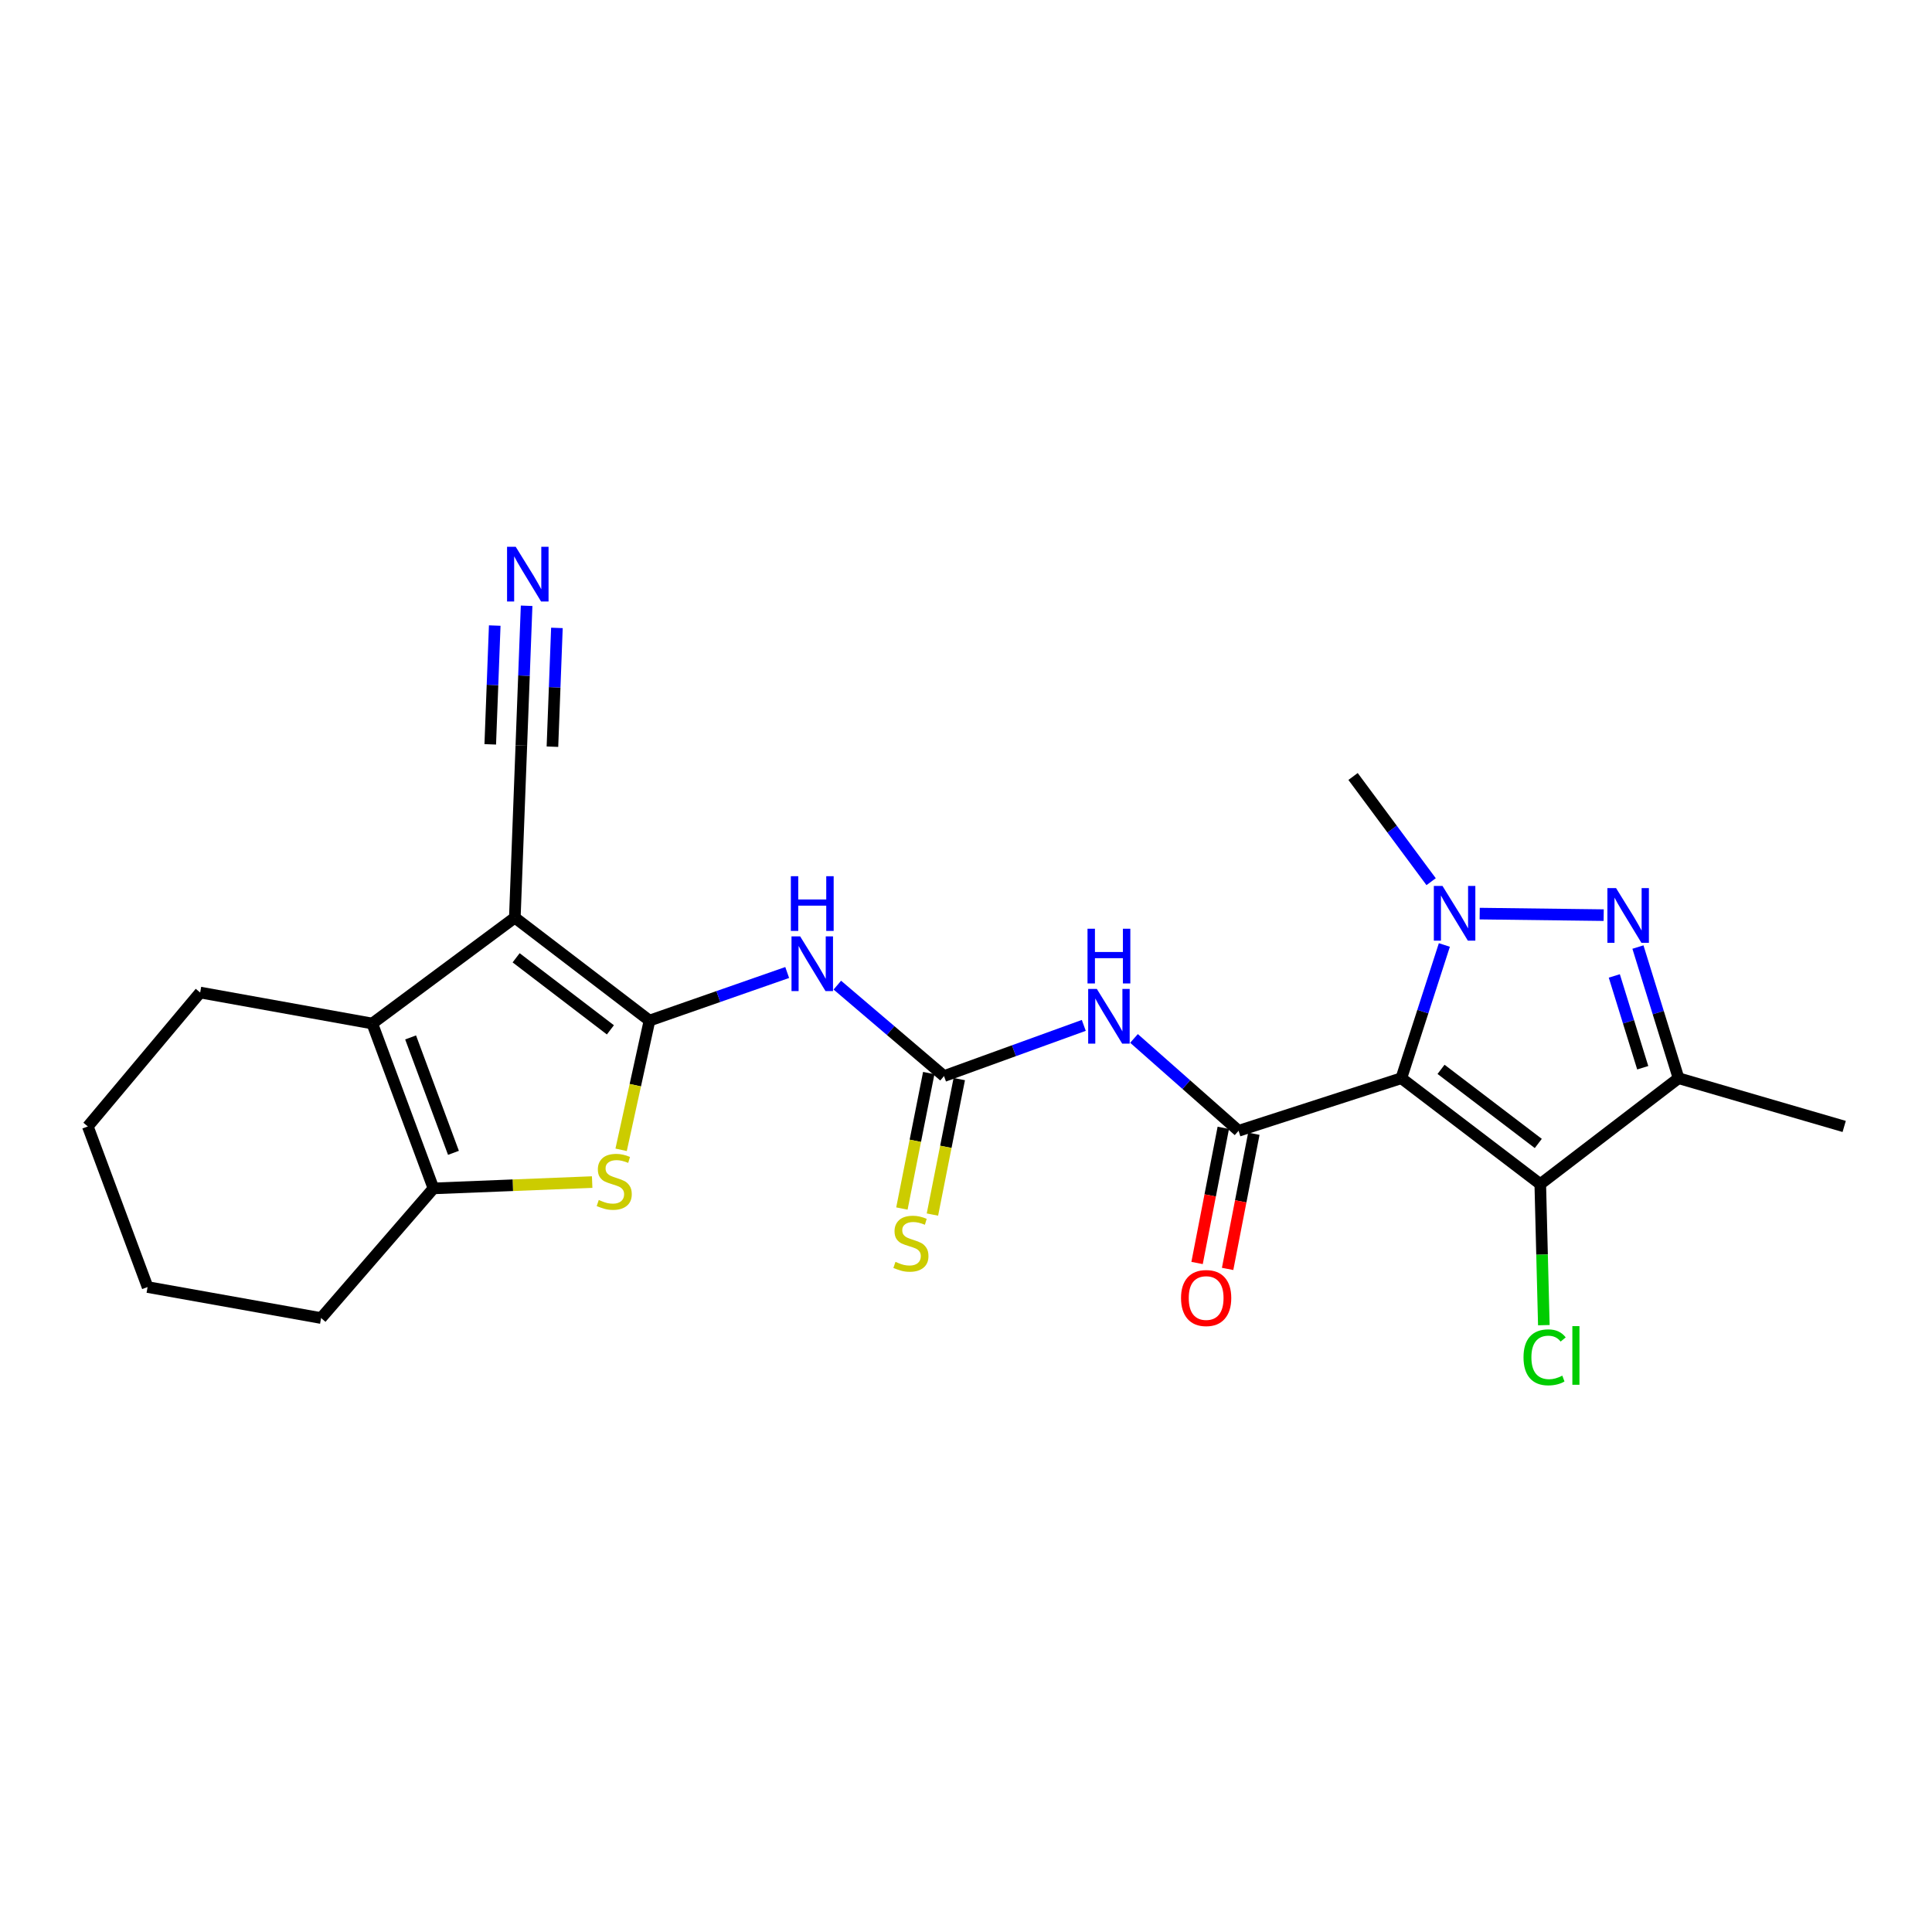 <?xml version='1.0' encoding='iso-8859-1'?>
<svg version='1.1' baseProfile='full'
              xmlns='http://www.w3.org/2000/svg'
                      xmlns:rdkit='http://www.rdkit.org/xml'
                      xmlns:xlink='http://www.w3.org/1999/xlink'
                  xml:space='preserve'
width='1000px' height='1000px' viewBox='0 0 1000 1000'>
<!-- END OF HEADER -->
<rect style='opacity:1.0;fill:#FFFFFF;stroke:none' width='1000' height='1000' x='0' y='0'> </rect>
<path class='bond-2' d='M 725.331,558.079 L 736.465,523.601' style='fill:none;fill-rule:evenodd;stroke:#000000;stroke-width:6px;stroke-linecap:butt;stroke-linejoin:miter;stroke-opacity:1' />
<path class='bond-2' d='M 736.465,523.601 L 747.598,489.124' style='fill:none;fill-rule:evenodd;stroke:#0000FF;stroke-width:6px;stroke-linecap:butt;stroke-linejoin:miter;stroke-opacity:1' />
<path class='bond-4' d='M 725.331,558.079 L 641.084,585.293' style='fill:none;fill-rule:evenodd;stroke:#000000;stroke-width:6px;stroke-linecap:butt;stroke-linejoin:miter;stroke-opacity:1' />
<path class='bond-5' d='M 725.331,558.079 L 797.242,612.884' style='fill:none;fill-rule:evenodd;stroke:#000000;stroke-width:6px;stroke-linecap:butt;stroke-linejoin:miter;stroke-opacity:1' />
<path class='bond-5' d='M 745.879,553.492 L 796.217,591.855' style='fill:none;fill-rule:evenodd;stroke:#000000;stroke-width:6px;stroke-linecap:butt;stroke-linejoin:miter;stroke-opacity:1' />
<path class='bond-0' d='M 336.175,528.252 L 371.813,515.808' style='fill:none;fill-rule:evenodd;stroke:#000000;stroke-width:6px;stroke-linecap:butt;stroke-linejoin:miter;stroke-opacity:1' />
<path class='bond-0' d='M 371.813,515.808 L 407.451,503.365' style='fill:none;fill-rule:evenodd;stroke:#0000FF;stroke-width:6px;stroke-linecap:butt;stroke-linejoin:miter;stroke-opacity:1' />
<path class='bond-1' d='M 336.175,528.252 L 266.474,474.967' style='fill:none;fill-rule:evenodd;stroke:#000000;stroke-width:6px;stroke-linecap:butt;stroke-linejoin:miter;stroke-opacity:1' />
<path class='bond-1' d='M 315.939,533.052 L 267.149,495.753' style='fill:none;fill-rule:evenodd;stroke:#000000;stroke-width:6px;stroke-linecap:butt;stroke-linejoin:miter;stroke-opacity:1' />
<path class='bond-6' d='M 336.175,528.252 L 328.833,561.697' style='fill:none;fill-rule:evenodd;stroke:#000000;stroke-width:6px;stroke-linecap:butt;stroke-linejoin:miter;stroke-opacity:1' />
<path class='bond-6' d='M 328.833,561.697 L 321.491,595.142' style='fill:none;fill-rule:evenodd;stroke:#CCCC00;stroke-width:6px;stroke-linecap:butt;stroke-linejoin:miter;stroke-opacity:1' />
<path class='bond-8' d='M 266.474,474.967 L 192.684,529.772' style='fill:none;fill-rule:evenodd;stroke:#000000;stroke-width:6px;stroke-linecap:butt;stroke-linejoin:miter;stroke-opacity:1' />
<path class='bond-13' d='M 266.474,474.967 L 269.847,385.88' style='fill:none;fill-rule:evenodd;stroke:#000000;stroke-width:6px;stroke-linecap:butt;stroke-linejoin:miter;stroke-opacity:1' />
<path class='bond-3' d='M 765.881,472.882 L 830.064,473.675' style='fill:none;fill-rule:evenodd;stroke:#0000FF;stroke-width:6px;stroke-linecap:butt;stroke-linejoin:miter;stroke-opacity:1' />
<path class='bond-18' d='M 740.75,456.357 L 720.547,429.134' style='fill:none;fill-rule:evenodd;stroke:#0000FF;stroke-width:6px;stroke-linecap:butt;stroke-linejoin:miter;stroke-opacity:1' />
<path class='bond-18' d='M 720.547,429.134 L 700.344,401.911' style='fill:none;fill-rule:evenodd;stroke:#000000;stroke-width:6px;stroke-linecap:butt;stroke-linejoin:miter;stroke-opacity:1' />
<path class='bond-24' d='M 847.793,490.196 L 858.303,524.137' style='fill:none;fill-rule:evenodd;stroke:#0000FF;stroke-width:6px;stroke-linecap:butt;stroke-linejoin:miter;stroke-opacity:1' />
<path class='bond-24' d='M 858.303,524.137 L 868.813,558.079' style='fill:none;fill-rule:evenodd;stroke:#000000;stroke-width:6px;stroke-linecap:butt;stroke-linejoin:miter;stroke-opacity:1' />
<path class='bond-24' d='M 835.563,505.142 L 842.92,528.901' style='fill:none;fill-rule:evenodd;stroke:#0000FF;stroke-width:6px;stroke-linecap:butt;stroke-linejoin:miter;stroke-opacity:1' />
<path class='bond-24' d='M 842.92,528.901 L 850.277,552.659' style='fill:none;fill-rule:evenodd;stroke:#000000;stroke-width:6px;stroke-linecap:butt;stroke-linejoin:miter;stroke-opacity:1' />
<path class='bond-10' d='M 641.084,585.293 L 614.02,561.39' style='fill:none;fill-rule:evenodd;stroke:#000000;stroke-width:6px;stroke-linecap:butt;stroke-linejoin:miter;stroke-opacity:1' />
<path class='bond-10' d='M 614.02,561.39 L 586.956,537.487' style='fill:none;fill-rule:evenodd;stroke:#0000FF;stroke-width:6px;stroke-linecap:butt;stroke-linejoin:miter;stroke-opacity:1' />
<path class='bond-16' d='M 633.179,583.759 L 626.391,618.74' style='fill:none;fill-rule:evenodd;stroke:#000000;stroke-width:6px;stroke-linecap:butt;stroke-linejoin:miter;stroke-opacity:1' />
<path class='bond-16' d='M 626.391,618.74 L 619.603,653.721' style='fill:none;fill-rule:evenodd;stroke:#FF0000;stroke-width:6px;stroke-linecap:butt;stroke-linejoin:miter;stroke-opacity:1' />
<path class='bond-16' d='M 648.988,586.827 L 642.199,621.808' style='fill:none;fill-rule:evenodd;stroke:#000000;stroke-width:6px;stroke-linecap:butt;stroke-linejoin:miter;stroke-opacity:1' />
<path class='bond-16' d='M 642.199,621.808 L 635.411,656.789' style='fill:none;fill-rule:evenodd;stroke:#FF0000;stroke-width:6px;stroke-linecap:butt;stroke-linejoin:miter;stroke-opacity:1' />
<path class='bond-7' d='M 797.242,612.884 L 868.813,558.079' style='fill:none;fill-rule:evenodd;stroke:#000000;stroke-width:6px;stroke-linecap:butt;stroke-linejoin:miter;stroke-opacity:1' />
<path class='bond-17' d='M 797.242,612.884 L 798.166,649.392' style='fill:none;fill-rule:evenodd;stroke:#000000;stroke-width:6px;stroke-linecap:butt;stroke-linejoin:miter;stroke-opacity:1' />
<path class='bond-17' d='M 798.166,649.392 L 799.091,685.9' style='fill:none;fill-rule:evenodd;stroke:#00CC00;stroke-width:6px;stroke-linecap:butt;stroke-linejoin:miter;stroke-opacity:1' />
<path class='bond-12' d='M 306.503,611.844 L 265.433,613.478' style='fill:none;fill-rule:evenodd;stroke:#CCCC00;stroke-width:6px;stroke-linecap:butt;stroke-linejoin:miter;stroke-opacity:1' />
<path class='bond-12' d='M 265.433,613.478 L 224.363,615.111' style='fill:none;fill-rule:evenodd;stroke:#000000;stroke-width:6px;stroke-linecap:butt;stroke-linejoin:miter;stroke-opacity:1' />
<path class='bond-20' d='M 868.813,558.079 L 954.545,583.048' style='fill:none;fill-rule:evenodd;stroke:#000000;stroke-width:6px;stroke-linecap:butt;stroke-linejoin:miter;stroke-opacity:1' />
<path class='bond-19' d='M 192.684,529.772 L 103.606,513.732' style='fill:none;fill-rule:evenodd;stroke:#000000;stroke-width:6px;stroke-linecap:butt;stroke-linejoin:miter;stroke-opacity:1' />
<path class='bond-25' d='M 192.684,529.772 L 224.363,615.111' style='fill:none;fill-rule:evenodd;stroke:#000000;stroke-width:6px;stroke-linecap:butt;stroke-linejoin:miter;stroke-opacity:1' />
<path class='bond-25' d='M 212.533,536.969 L 234.708,596.706' style='fill:none;fill-rule:evenodd;stroke:#000000;stroke-width:6px;stroke-linecap:butt;stroke-linejoin:miter;stroke-opacity:1' />
<path class='bond-9' d='M 433.403,509.901 L 461.011,533.435' style='fill:none;fill-rule:evenodd;stroke:#0000FF;stroke-width:6px;stroke-linecap:butt;stroke-linejoin:miter;stroke-opacity:1' />
<path class='bond-9' d='M 461.011,533.435 L 488.62,556.969' style='fill:none;fill-rule:evenodd;stroke:#000000;stroke-width:6px;stroke-linecap:butt;stroke-linejoin:miter;stroke-opacity:1' />
<path class='bond-11' d='M 560.967,530.74 L 524.794,543.855' style='fill:none;fill-rule:evenodd;stroke:#0000FF;stroke-width:6px;stroke-linecap:butt;stroke-linejoin:miter;stroke-opacity:1' />
<path class='bond-11' d='M 524.794,543.855 L 488.62,556.969' style='fill:none;fill-rule:evenodd;stroke:#000000;stroke-width:6px;stroke-linecap:butt;stroke-linejoin:miter;stroke-opacity:1' />
<path class='bond-15' d='M 480.722,555.404 L 473.774,590.467' style='fill:none;fill-rule:evenodd;stroke:#000000;stroke-width:6px;stroke-linecap:butt;stroke-linejoin:miter;stroke-opacity:1' />
<path class='bond-15' d='M 473.774,590.467 L 466.825,625.529' style='fill:none;fill-rule:evenodd;stroke:#CCCC00;stroke-width:6px;stroke-linecap:butt;stroke-linejoin:miter;stroke-opacity:1' />
<path class='bond-15' d='M 496.518,558.534 L 489.57,593.597' style='fill:none;fill-rule:evenodd;stroke:#000000;stroke-width:6px;stroke-linecap:butt;stroke-linejoin:miter;stroke-opacity:1' />
<path class='bond-15' d='M 489.57,593.597 L 482.621,628.66' style='fill:none;fill-rule:evenodd;stroke:#CCCC00;stroke-width:6px;stroke-linecap:butt;stroke-linejoin:miter;stroke-opacity:1' />
<path class='bond-21' d='M 224.363,615.111 L 166.203,682.218' style='fill:none;fill-rule:evenodd;stroke:#000000;stroke-width:6px;stroke-linecap:butt;stroke-linejoin:miter;stroke-opacity:1' />
<path class='bond-14' d='M 269.847,385.88 L 271.211,349.713' style='fill:none;fill-rule:evenodd;stroke:#000000;stroke-width:6px;stroke-linecap:butt;stroke-linejoin:miter;stroke-opacity:1' />
<path class='bond-14' d='M 271.211,349.713 L 272.575,313.547' style='fill:none;fill-rule:evenodd;stroke:#0000FF;stroke-width:6px;stroke-linecap:butt;stroke-linejoin:miter;stroke-opacity:1' />
<path class='bond-14' d='M 285.939,386.486 L 287.098,355.745' style='fill:none;fill-rule:evenodd;stroke:#000000;stroke-width:6px;stroke-linecap:butt;stroke-linejoin:miter;stroke-opacity:1' />
<path class='bond-14' d='M 287.098,355.745 L 288.257,325.004' style='fill:none;fill-rule:evenodd;stroke:#0000FF;stroke-width:6px;stroke-linecap:butt;stroke-linejoin:miter;stroke-opacity:1' />
<path class='bond-14' d='M 253.755,385.273 L 254.914,354.531' style='fill:none;fill-rule:evenodd;stroke:#000000;stroke-width:6px;stroke-linecap:butt;stroke-linejoin:miter;stroke-opacity:1' />
<path class='bond-14' d='M 254.914,354.531 L 256.074,323.79' style='fill:none;fill-rule:evenodd;stroke:#0000FF;stroke-width:6px;stroke-linecap:butt;stroke-linejoin:miter;stroke-opacity:1' />
<path class='bond-22' d='M 103.606,513.732 L 45.455,583.048' style='fill:none;fill-rule:evenodd;stroke:#000000;stroke-width:6px;stroke-linecap:butt;stroke-linejoin:miter;stroke-opacity:1' />
<path class='bond-23' d='M 166.203,682.218 L 76.391,666.177' style='fill:none;fill-rule:evenodd;stroke:#000000;stroke-width:6px;stroke-linecap:butt;stroke-linejoin:miter;stroke-opacity:1' />
<path class='bond-26' d='M 45.455,583.048 L 76.391,666.177' style='fill:none;fill-rule:evenodd;stroke:#000000;stroke-width:6px;stroke-linecap:butt;stroke-linejoin:miter;stroke-opacity:1' />
<path  class='atom-3' d='M 746.635 458.562
L 755.915 473.562
Q 756.835 475.042, 758.315 477.722
Q 759.795 480.402, 759.875 480.562
L 759.875 458.562
L 763.635 458.562
L 763.635 486.882
L 759.755 486.882
L 749.795 470.482
Q 748.635 468.562, 747.395 466.362
Q 746.195 464.162, 745.835 463.482
L 745.835 486.882
L 742.155 486.882
L 742.155 458.562
L 746.635 458.562
' fill='#0000FF'/>
<path  class='atom-4' d='M 836.465 459.671
L 845.745 474.671
Q 846.665 476.151, 848.145 478.831
Q 849.625 481.511, 849.705 481.671
L 849.705 459.671
L 853.465 459.671
L 853.465 487.991
L 849.585 487.991
L 839.625 471.591
Q 838.465 469.671, 837.225 467.471
Q 836.025 465.271, 835.665 464.591
L 835.665 487.991
L 831.985 487.991
L 831.985 459.671
L 836.465 459.671
' fill='#0000FF'/>
<path  class='atom-7' d='M 309.924 621.11
Q 310.244 621.23, 311.564 621.79
Q 312.884 622.35, 314.324 622.71
Q 315.804 623.03, 317.244 623.03
Q 319.924 623.03, 321.484 621.75
Q 323.044 620.43, 323.044 618.15
Q 323.044 616.59, 322.244 615.63
Q 321.484 614.67, 320.284 614.15
Q 319.084 613.63, 317.084 613.03
Q 314.564 612.27, 313.044 611.55
Q 311.564 610.83, 310.484 609.31
Q 309.444 607.79, 309.444 605.23
Q 309.444 601.67, 311.844 599.47
Q 314.284 597.27, 319.084 597.27
Q 322.364 597.27, 326.084 598.83
L 325.164 601.91
Q 321.764 600.51, 319.204 600.51
Q 316.444 600.51, 314.924 601.67
Q 313.404 602.79, 313.444 604.75
Q 313.444 606.27, 314.204 607.19
Q 315.004 608.11, 316.124 608.63
Q 317.284 609.15, 319.204 609.75
Q 321.764 610.55, 323.284 611.35
Q 324.804 612.15, 325.884 613.79
Q 327.004 615.39, 327.004 618.15
Q 327.004 622.07, 324.364 624.19
Q 321.764 626.27, 317.404 626.27
Q 314.884 626.27, 312.964 625.71
Q 311.084 625.19, 308.844 624.27
L 309.924 621.11
' fill='#CCCC00'/>
<path  class='atom-10' d='M 414.162 484.676
L 423.442 499.676
Q 424.362 501.156, 425.842 503.836
Q 427.322 506.516, 427.402 506.676
L 427.402 484.676
L 431.162 484.676
L 431.162 512.996
L 427.282 512.996
L 417.322 496.596
Q 416.162 494.676, 414.922 492.476
Q 413.722 490.276, 413.362 489.596
L 413.362 512.996
L 409.682 512.996
L 409.682 484.676
L 414.162 484.676
' fill='#0000FF'/>
<path  class='atom-10' d='M 409.342 453.524
L 413.182 453.524
L 413.182 465.564
L 427.662 465.564
L 427.662 453.524
L 431.502 453.524
L 431.502 481.844
L 427.662 481.844
L 427.662 468.764
L 413.182 468.764
L 413.182 481.844
L 409.342 481.844
L 409.342 453.524
' fill='#0000FF'/>
<path  class='atom-11' d='M 567.717 511.864
L 576.997 526.864
Q 577.917 528.344, 579.397 531.024
Q 580.877 533.704, 580.957 533.864
L 580.957 511.864
L 584.717 511.864
L 584.717 540.184
L 580.837 540.184
L 570.877 523.784
Q 569.717 521.864, 568.477 519.664
Q 567.277 517.464, 566.917 516.784
L 566.917 540.184
L 563.237 540.184
L 563.237 511.864
L 567.717 511.864
' fill='#0000FF'/>
<path  class='atom-11' d='M 562.897 480.712
L 566.737 480.712
L 566.737 492.752
L 581.217 492.752
L 581.217 480.712
L 585.057 480.712
L 585.057 509.032
L 581.217 509.032
L 581.217 495.952
L 566.737 495.952
L 566.737 509.032
L 562.897 509.032
L 562.897 480.712
' fill='#0000FF'/>
<path  class='atom-15' d='M 266.932 283.008
L 276.212 298.008
Q 277.132 299.488, 278.612 302.168
Q 280.092 304.848, 280.172 305.008
L 280.172 283.008
L 283.932 283.008
L 283.932 311.328
L 280.052 311.328
L 270.092 294.928
Q 268.932 293.008, 267.692 290.808
Q 266.492 288.608, 266.132 287.928
L 266.132 311.328
L 262.452 311.328
L 262.452 283.008
L 266.932 283.008
' fill='#0000FF'/>
<path  class='atom-16' d='M 463.488 653.138
Q 463.808 653.258, 465.128 653.818
Q 466.448 654.378, 467.888 654.738
Q 469.368 655.058, 470.808 655.058
Q 473.488 655.058, 475.048 653.778
Q 476.608 652.458, 476.608 650.178
Q 476.608 648.618, 475.808 647.658
Q 475.048 646.698, 473.848 646.178
Q 472.648 645.658, 470.648 645.058
Q 468.128 644.298, 466.608 643.578
Q 465.128 642.858, 464.048 641.338
Q 463.008 639.818, 463.008 637.258
Q 463.008 633.698, 465.408 631.498
Q 467.848 629.298, 472.648 629.298
Q 475.928 629.298, 479.648 630.858
L 478.728 633.938
Q 475.328 632.538, 472.768 632.538
Q 470.008 632.538, 468.488 633.698
Q 466.968 634.818, 467.008 636.778
Q 467.008 638.298, 467.768 639.218
Q 468.568 640.138, 469.688 640.658
Q 470.848 641.178, 472.768 641.778
Q 475.328 642.578, 476.848 643.378
Q 478.368 644.178, 479.448 645.818
Q 480.568 647.418, 480.568 650.178
Q 480.568 654.098, 477.928 656.218
Q 475.328 658.298, 470.968 658.298
Q 468.448 658.298, 466.528 657.738
Q 464.648 657.218, 462.408 656.298
L 463.488 653.138
' fill='#CCCC00'/>
<path  class='atom-17' d='M 611.3 671.858
Q 611.3 665.058, 614.66 661.258
Q 618.02 657.458, 624.3 657.458
Q 630.58 657.458, 633.94 661.258
Q 637.3 665.058, 637.3 671.858
Q 637.3 678.738, 633.9 682.658
Q 630.5 686.538, 624.3 686.538
Q 618.06 686.538, 614.66 682.658
Q 611.3 678.778, 611.3 671.858
M 624.3 683.338
Q 628.62 683.338, 630.94 680.458
Q 633.3 677.538, 633.3 671.858
Q 633.3 666.298, 630.94 663.498
Q 628.62 660.658, 624.3 660.658
Q 619.98 660.658, 617.62 663.458
Q 615.3 666.258, 615.3 671.858
Q 615.3 677.578, 617.62 680.458
Q 619.98 683.338, 624.3 683.338
' fill='#FF0000'/>
<path  class='atom-18' d='M 788.568 702.558
Q 788.568 695.518, 791.848 691.838
Q 795.168 688.118, 801.448 688.118
Q 807.288 688.118, 810.408 692.238
L 807.768 694.398
Q 805.488 691.398, 801.448 691.398
Q 797.168 691.398, 794.888 694.278
Q 792.648 697.118, 792.648 702.558
Q 792.648 708.158, 794.968 711.038
Q 797.328 713.918, 801.888 713.918
Q 805.008 713.918, 808.648 712.038
L 809.768 715.038
Q 808.288 715.998, 806.048 716.558
Q 803.808 717.118, 801.328 717.118
Q 795.168 717.118, 791.848 713.358
Q 788.568 709.598, 788.568 702.558
' fill='#00CC00'/>
<path  class='atom-18' d='M 813.848 686.398
L 817.528 686.398
L 817.528 716.758
L 813.848 716.758
L 813.848 686.398
' fill='#00CC00'/>
</svg>
